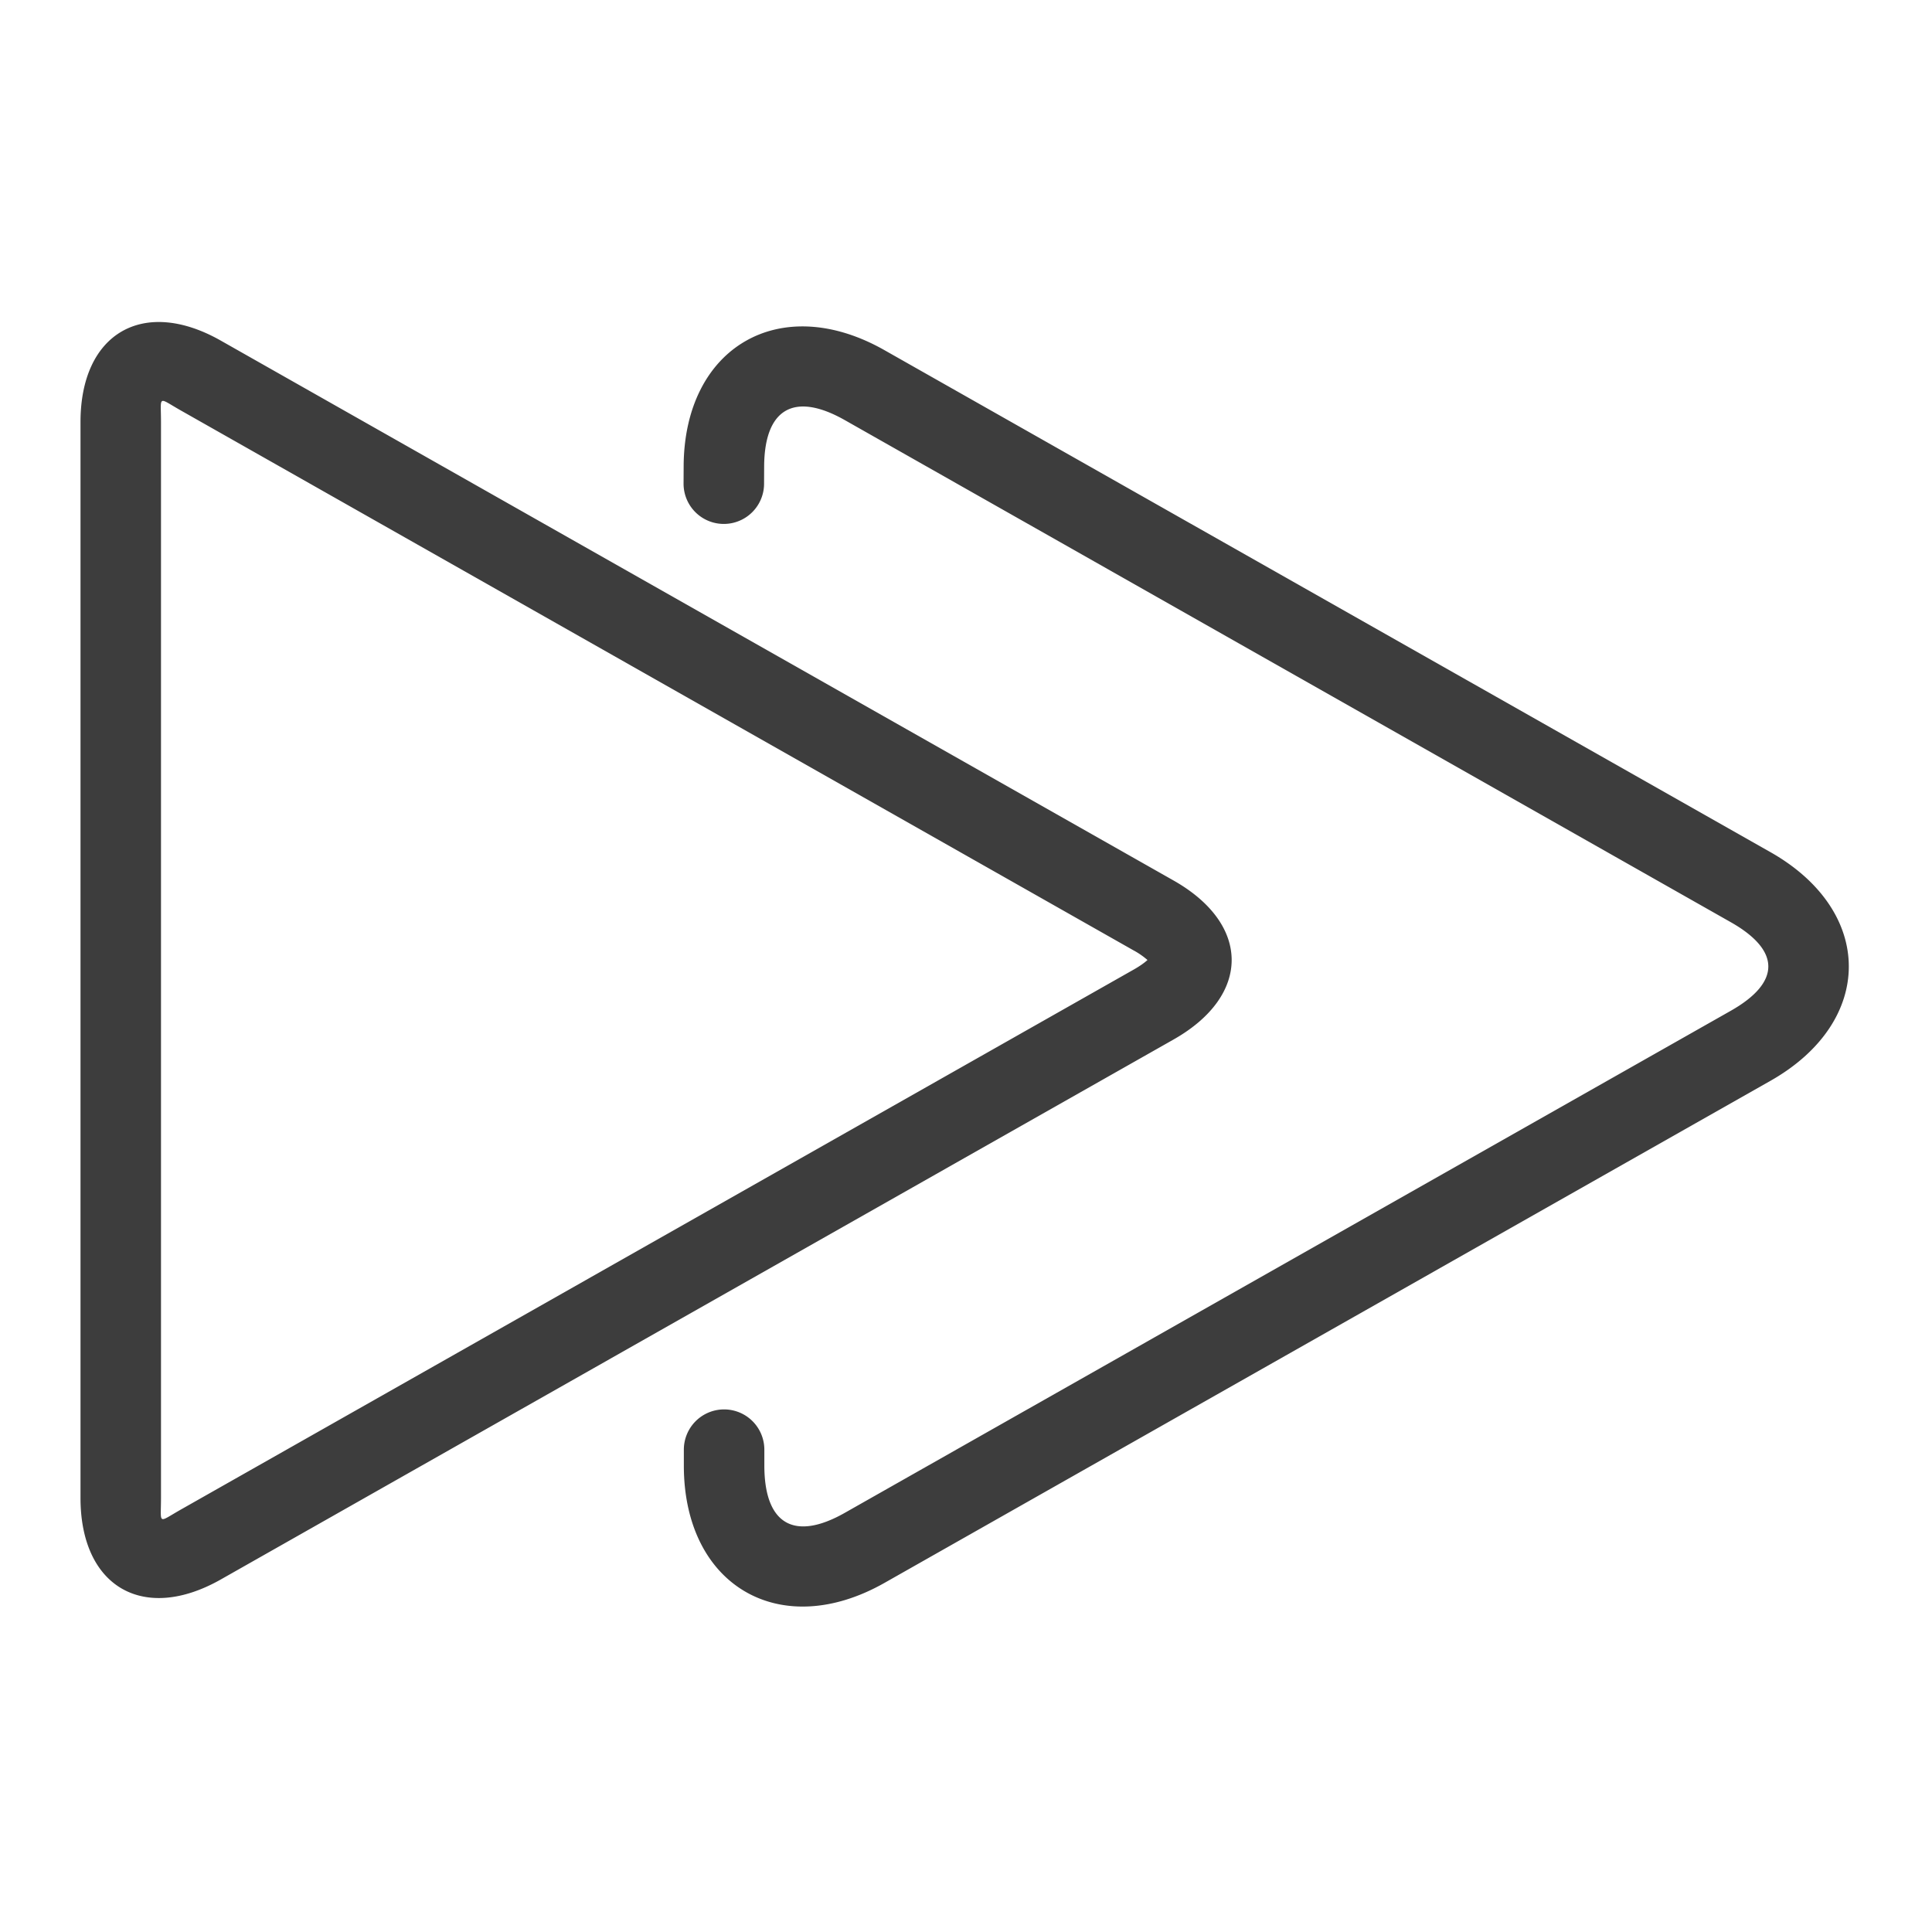 <?xml version="1.0" standalone="no"?><!DOCTYPE svg PUBLIC "-//W3C//DTD SVG 1.1//EN" "http://www.w3.org/Graphics/SVG/1.1/DTD/svg11.dtd"><svg t="1688029519033" viewBox="0 0 1024 1024" version="1.1" xmlns="http://www.w3.org/2000/svg" p-id="6669" xmlns:xlink="http://www.w3.org/1999/xlink" width="200" height="200"><path d="M600.96 503.808L96 217.643c-12.651-7.168-10.667-8.32-10.667 6.08v570.197c0 14.4-1.963 13.248 10.667 6.101l504.96-286.165c3.157-1.792 5.547-3.499 7.232-5.035a41.173 41.173 0 0 0-7.211-5.013zM42.667 223.723c0-47.147 33.323-66.453 74.347-43.2l505.003 286.165c41.067 23.275 41.045 61.013 0 84.267L117.013 837.163C75.947 860.416 42.667 841.003 42.667 793.92V223.723z m362.304 32.725a21.333 21.333 0 1 1-42.667-0.171l0.043-9.045c0.235-63.403 51.221-92.949 106.411-61.653L938.325 451.627c55.445 31.403 55.445 89.856 0 121.259l-469.547 266.091c-55.232 31.275-106.176 1.579-106.325-61.888v-8.683a21.333 21.333 0 1 1 42.667-0.107v8.683c0.085 30.869 15.829 40.043 42.603 24.875l469.568-266.091c26.603-15.061 26.603-31.957 0-47.019l-469.547-266.091c-26.837-15.189-42.624-6.059-42.731 24.725l-0.043 9.045z" fill="#3D3D3D" p-id="6670"></path></svg>